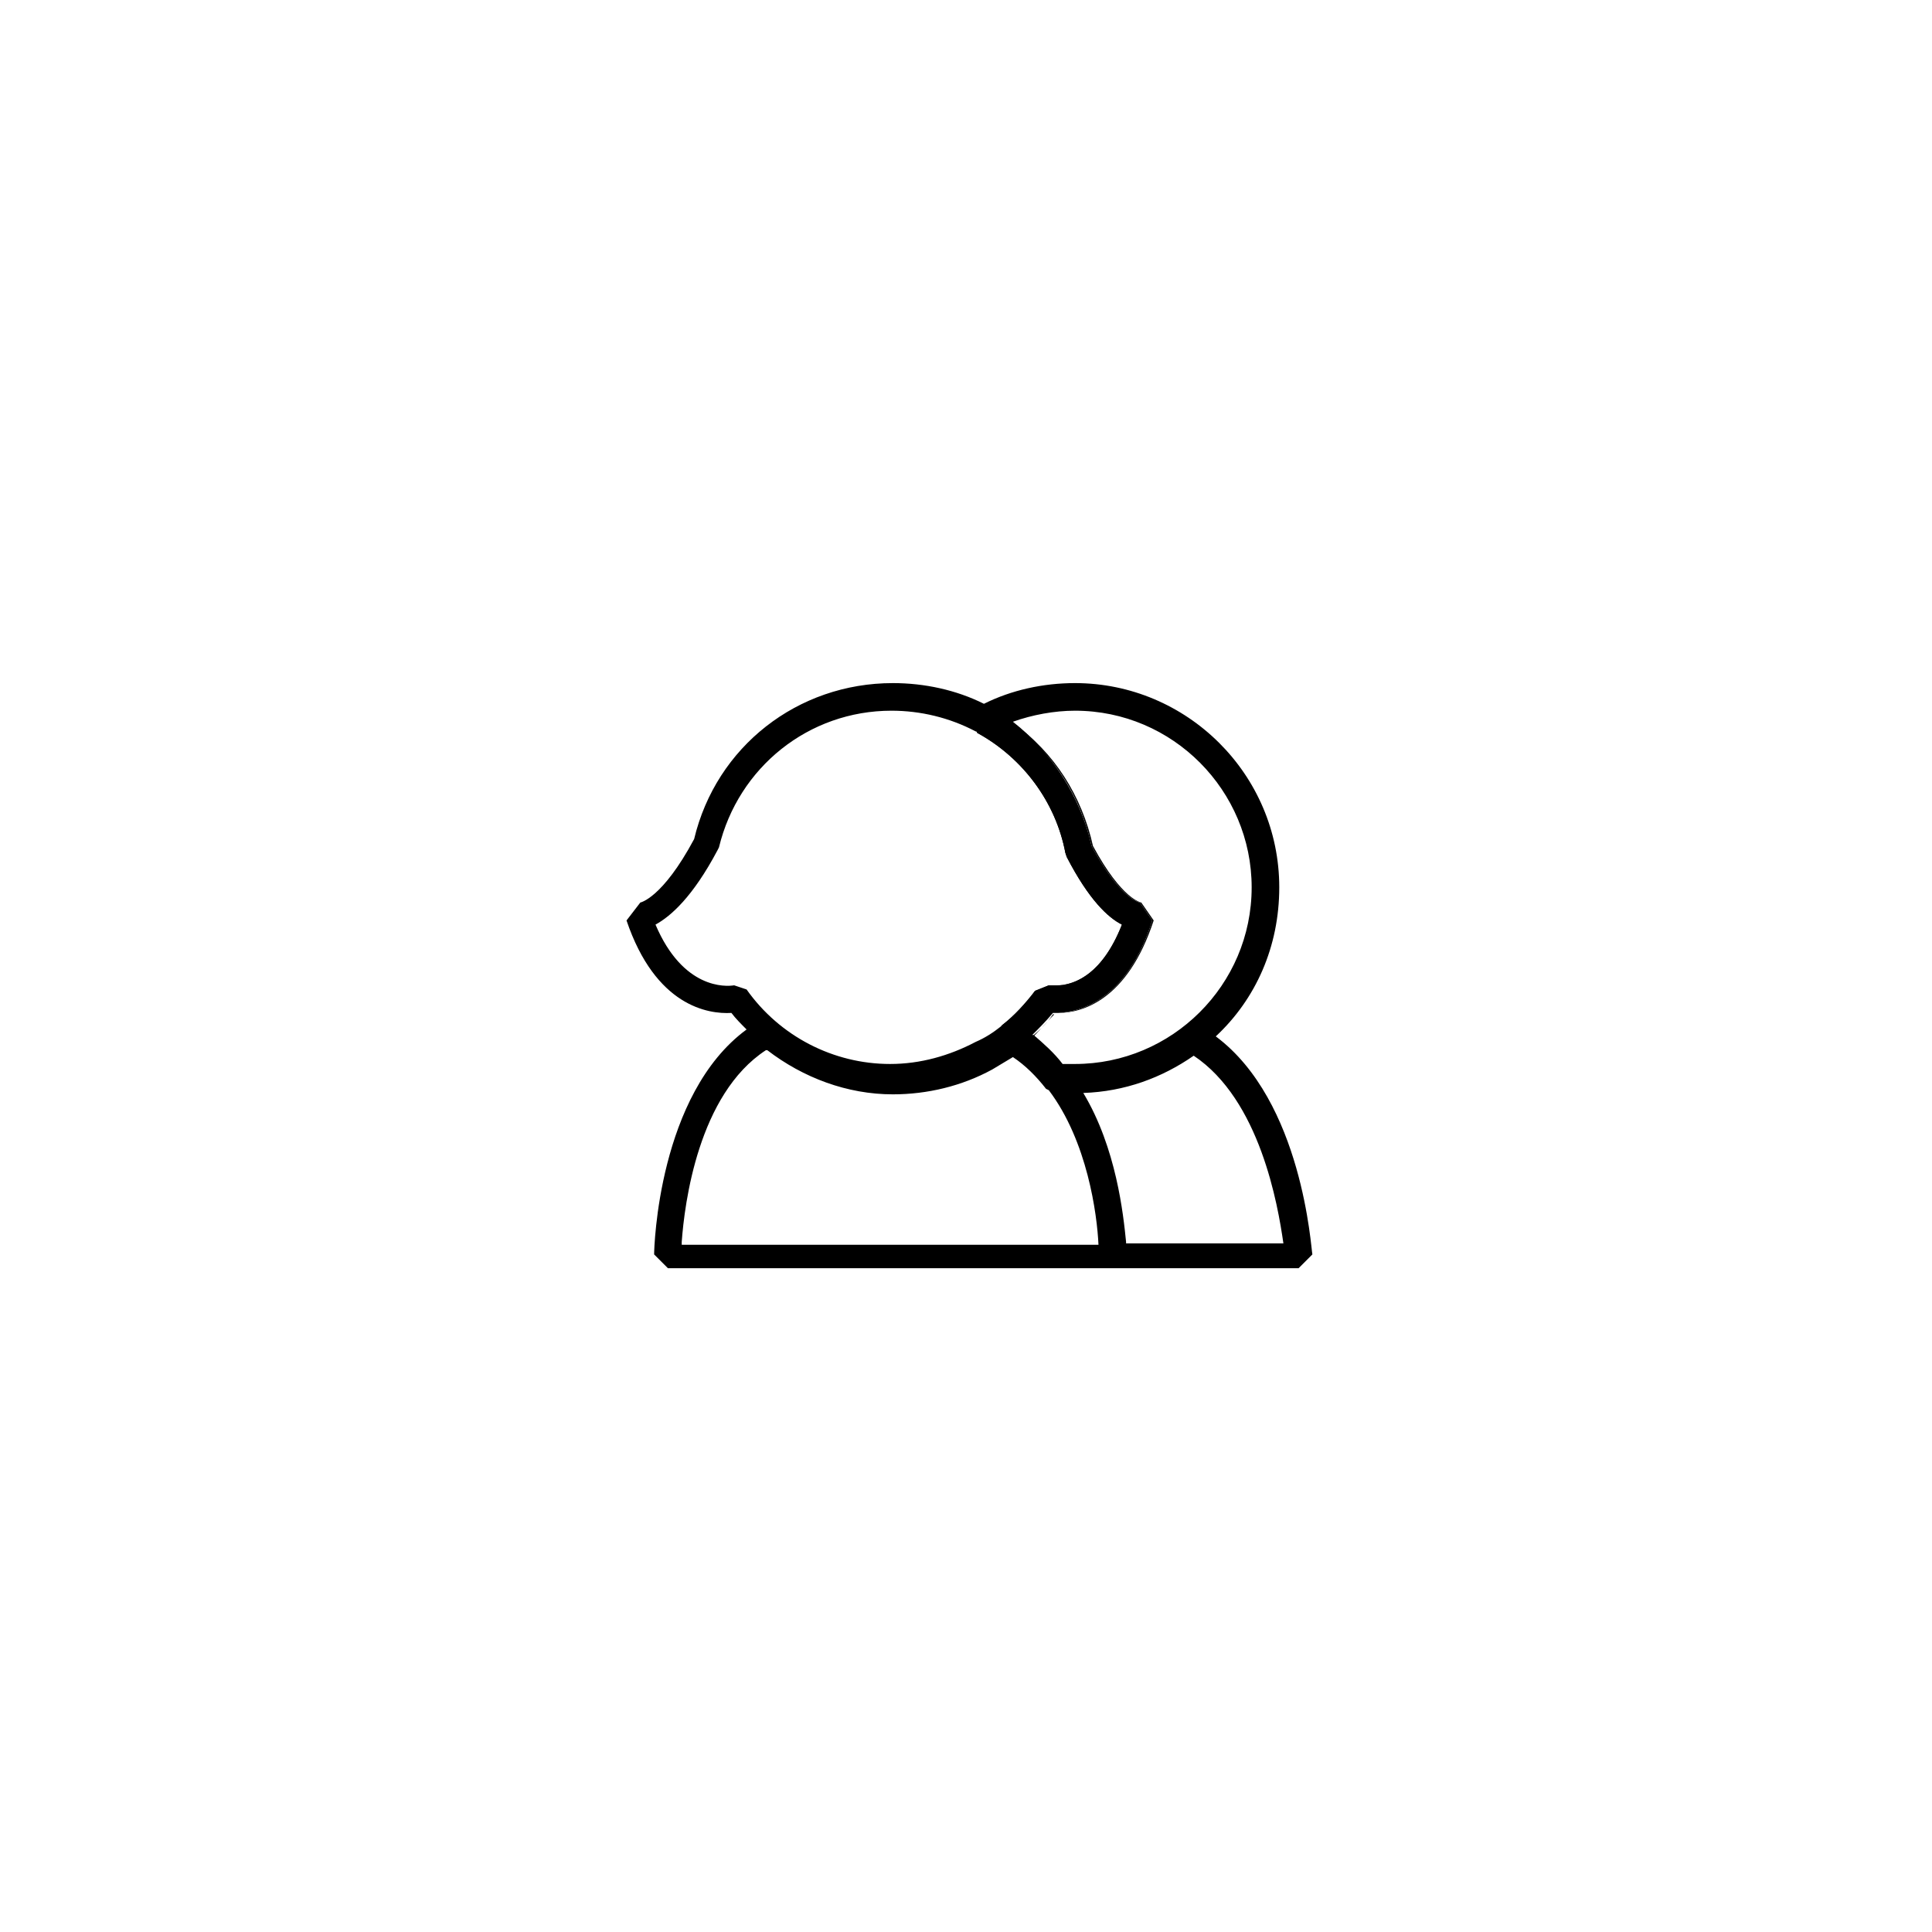 <svg fill="#000000" data-icon="true" xml:space="preserve" style="enable-background:new 0 0 100 100;" viewBox="-20 -20 140 140" y="0px" x="0px" version="1.1" xmlns:xlink="http://www.w3.org/1999/xlink" xmlns="http://www.w3.org/2000/svg"><g><path d="M57.4,42.1l-0.1-0.3c-0.7-3.7-3.1-6.9-6.4-8.7c0,0-0.1,0-0.1-0.1v0.1c3.3,1.8,5.7,5,6.4,8.7l0.1,0.3c1.6,3.1,3,4.4,4,4.9   c-1.4,3.6-3.4,4.3-4.5,4.4c1.1,0,3.2-0.7,4.7-4.4C60.4,46.5,59,45.1,57.4,42.1z M56,51.4l-1,0.4c-0.6,0.9-1.5,1.8-2.4,2.5v0.1   c0,0,0.1-0.1,0.1-0.1c0.9-0.8,1.7-1.6,2.4-2.5l1-0.4C56,51.4,56,51.4,56,51.4z"></path><path d="M68.1,55.1c2.9-2.7,4.6-6.5,4.6-10.8c0-8.2-6.7-14.8-14.8-14.8c-2.3,0-4.6,0.5-6.6,1.5c-2-1-4.3-1.5-6.6-1.5   c-6.9,0-12.8,4.6-14.4,11.3c-2.3,4.3-3.9,4.6-3.9,4.6l-1,1.3c2.1,6.2,5.9,6.8,7.6,6.7c0.3,0.4,0.7,0.8,1.1,1.2   c-6.4,4.7-6.7,15.8-6.7,16.3l1,1h45.7l1-1C75,70.5,74.4,59.8,68.1,55.1z M53.4,32.3c1.4-0.5,3-0.8,4.5-0.8   c7.1,0,12.8,5.8,12.8,12.8c0,7.1-5.8,12.8-12.8,12.8c-0.3,0-0.6,0-0.9,0c-0.6-0.8-1.4-1.5-2.1-2.1c0,0-0.1,0-0.1,0   c0.5-0.5,1-1,1.5-1.6h0.1c0.1,0,0.2,0,0.3,0c1.7-0.1,5-1,6.8-6.7l-0.9-1.3c0,0-1.4-0.2-3.5-4.1C58.3,37.7,56.2,34.5,53.4,32.3   C53.3,32.3,53.3,32.3,53.4,32.3z M33.2,51.4c-0.6,0.1-3.7,0.3-5.7-4.4c1.1-0.6,2.7-2,4.5-5.4l0.1-0.2c1.4-5.8,6.5-9.9,12.5-9.9   c2.1,0,4.2,0.5,6.1,1.5c0,0,0.1,0,0.1,0.1c3.3,1.8,5.7,5,6.4,8.7l0.1,0.3c1.6,3.1,3,4.4,4,4.9c-1.5,3.8-3.6,4.4-4.7,4.4   c-0.1,0-0.1,0-0.2,0c-0.1,0-0.1,0-0.2,0c0,0-0.1,0-0.1,0s-0.1,0-0.1,0l-1,0.4c-0.7,0.9-1.5,1.8-2.4,2.5c0,0-0.1,0.1-0.1,0.1   c-0.5,0.4-1.1,0.8-1.8,1.1c-1.9,1-4,1.6-6.2,1.6c-4.1,0-8-2-10.4-5.4L33.2,51.4z M29.4,70c0.2-2.8,1.2-10.7,6.1-13.9l0.1,0   c2.6,2,5.8,3.2,9.1,3.2c2.5,0,5-0.6,7.2-1.8c0.5-0.3,1-0.6,1.5-0.9c0.9,0.6,1.7,1.4,2.4,2.3l0.2,0.1c0,0,0,0,0,0   c2.8,3.7,3.5,9,3.6,11.2H29.4z M61.6,70c-0.2-2-0.7-6.8-3.1-10.8c3-0.1,5.7-1.1,8-2.7c4.8,3.2,6.1,10.8,6.5,13.6H61.6z"></path><path d="M62.7,45.4c0,0-1.4-0.2-3.5-4.1c-0.8-3.6-2.8-6.8-5.8-8.9c0,0,0,0-0.1,0c3,2.1,5,5.3,5.8,8.9c2.1,3.9,3.5,4.1,3.5,4.1   l0.9,1.3c-1.8,5.7-5.1,6.6-6.8,6.7c1.7,0,5-0.9,6.9-6.7L62.7,45.4z M56.3,53.5c-0.4,0.6-0.9,1.1-1.5,1.6c0,0,0,0,0.1,0   c0.5-0.5,1-1.1,1.5-1.6H56.3z M56.1,51.4L56.1,51.4C56.1,51.4,56.1,51.4,56.1,51.4C56.2,51.4,56.1,51.4,56.1,51.4z"></path></g></svg>